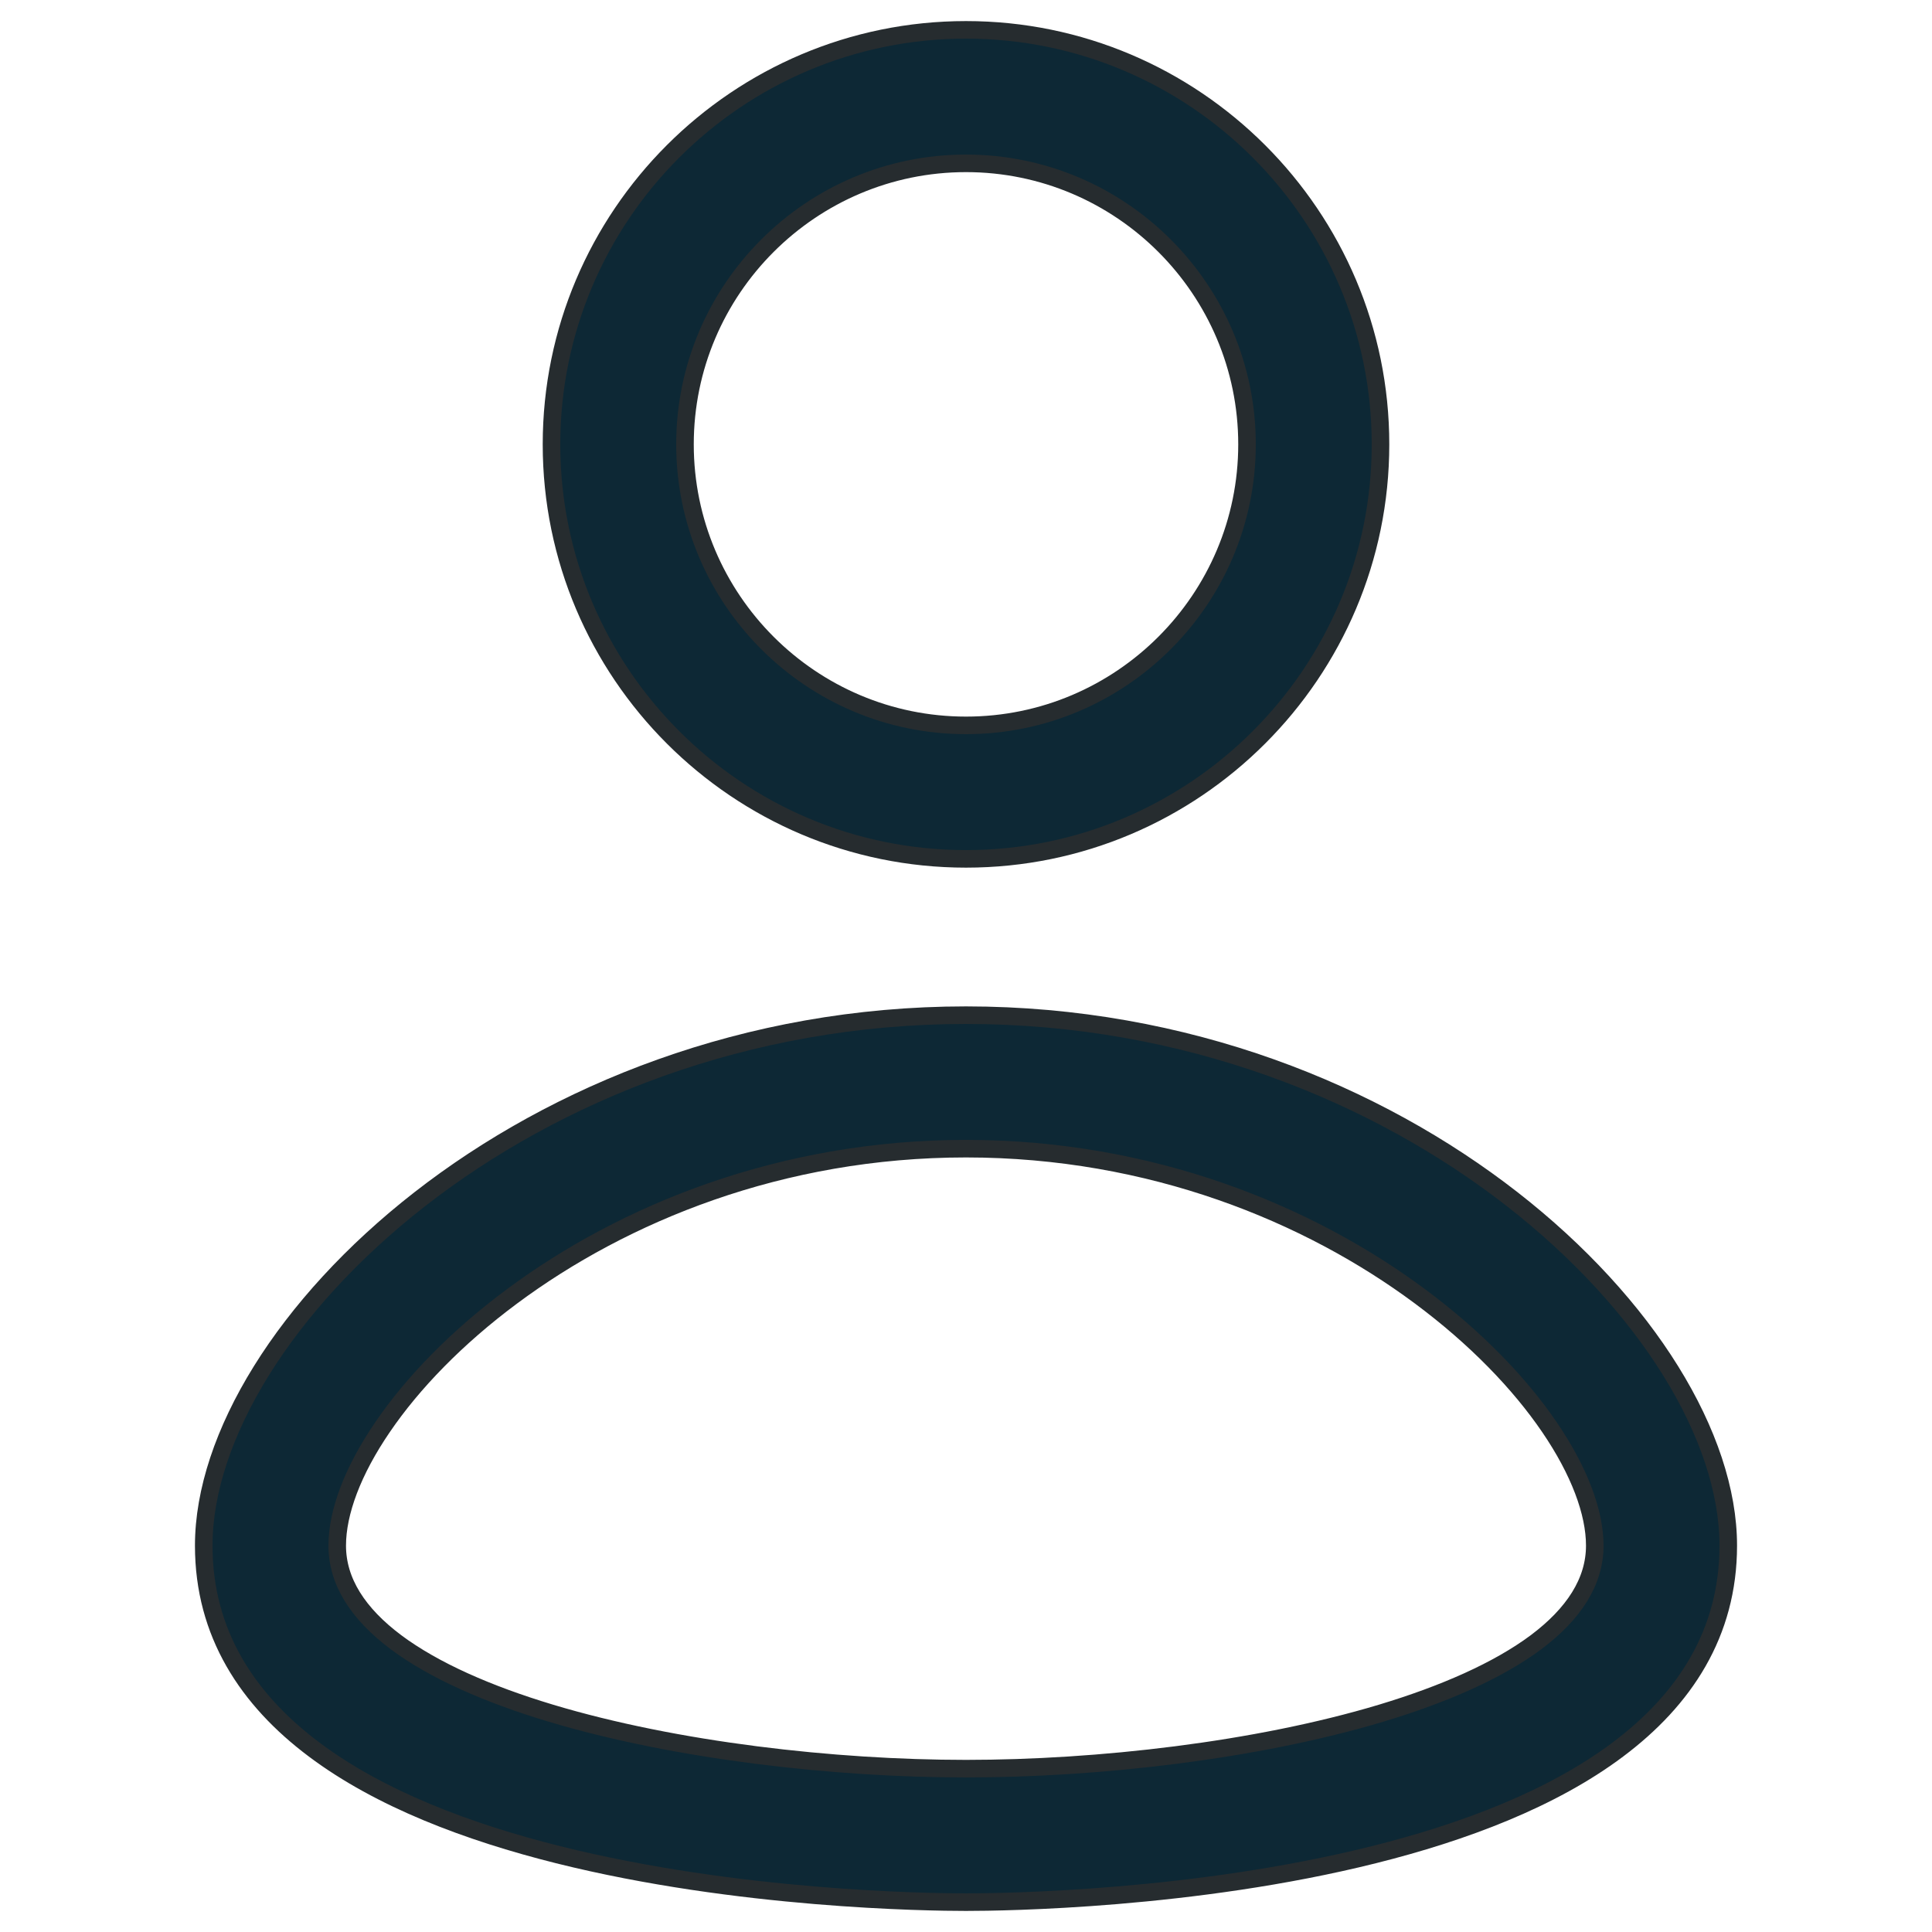 <svg width="22" height="22" viewBox="0 0 22 22" fill="none" xmlns="http://www.w3.org/2000/svg">
<path d="M6.28 5.06C6.28 7.663 8.397 9.78 11 9.78C13.603 9.78 15.72 7.663 15.72 5.06C15.72 2.457 13.603 0.34 11 0.34C8.397 0.34 6.28 2.457 6.28 5.06ZM7.8 5.06C7.8 3.296 9.236 1.86 11 1.86C12.764 1.86 14.2 3.296 14.2 5.06C14.2 6.824 12.764 8.26 11 8.26C9.236 8.26 7.8 6.824 7.8 5.06ZM2.32 17.6C2.32 18.602 2.823 19.357 3.577 19.922C4.328 20.486 5.333 20.864 6.356 21.12C8.404 21.632 10.559 21.66 11 21.66C11.441 21.66 13.596 21.632 15.643 21.12C16.667 20.864 17.672 20.486 18.423 19.922C19.177 19.357 19.68 18.602 19.68 17.6C19.68 16.36 18.752 14.849 17.218 13.654C15.679 12.455 13.512 11.56 11 11.56C8.488 11.56 6.321 12.455 4.782 13.654C3.248 14.849 2.32 16.36 2.32 17.6ZM3.84 17.6C3.84 17.222 4.015 16.75 4.357 16.25C4.697 15.751 5.197 15.232 5.83 14.762C7.096 13.821 8.89 13.08 11 13.08C13.11 13.08 14.904 13.821 16.17 14.762C16.803 15.232 17.303 15.751 17.643 16.25C17.984 16.75 18.16 17.222 18.16 17.6C18.16 18.011 17.921 18.378 17.49 18.701C17.058 19.023 16.445 19.292 15.732 19.507C14.305 19.936 12.5 20.14 11 20.14C9.5 20.14 7.695 19.936 6.268 19.507C5.554 19.292 4.942 19.023 4.51 18.701C4.079 18.378 3.84 18.011 3.84 17.6Z" fill="#0D2835" stroke="#262C2F" stroke-width="0.2"/>
</svg>
